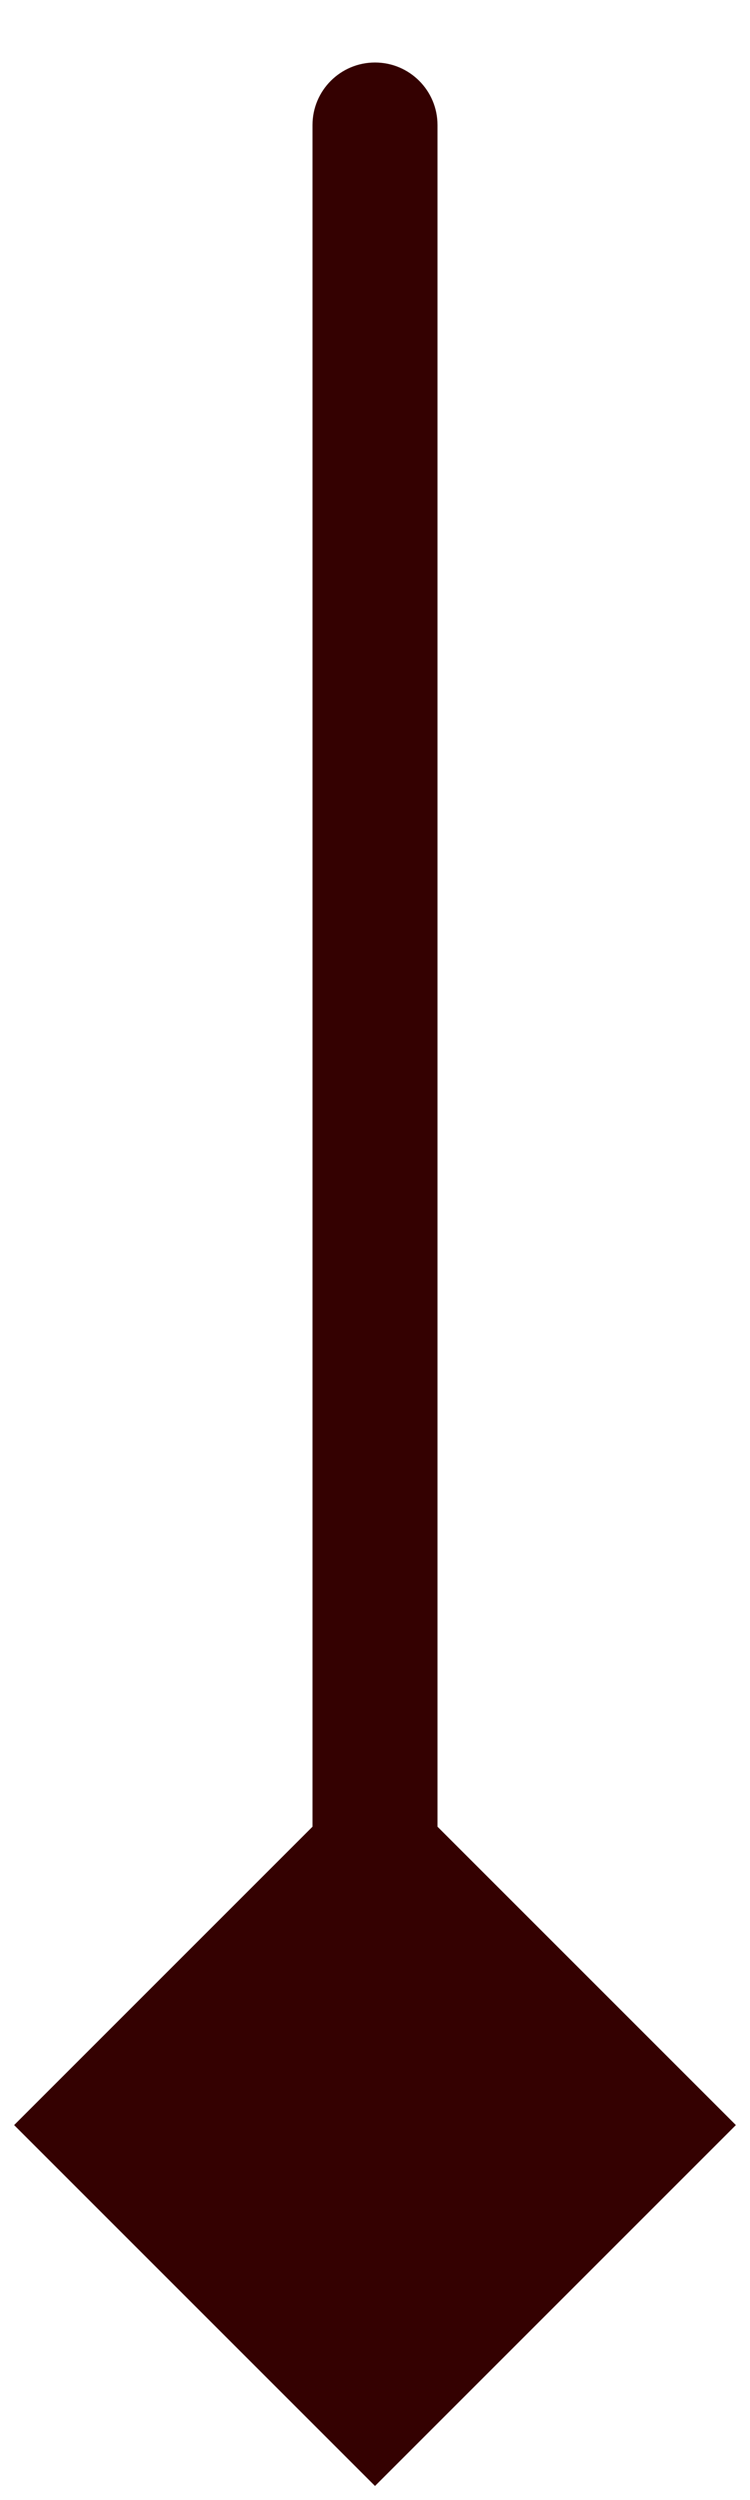 <svg width="6" height="20" viewBox="0 0 6 20" fill="none" xmlns="http://www.w3.org/2000/svg">
<path id="Line 517" d="M3.5 1C3.5 0.724 3.276 0.5 3 0.5C2.724 0.5 2.5 0.724 2.5 1L3.5 1ZM3 19.887L5.887 17L3 14.113L0.113 17L3 19.887ZM2.5 1L2.5 17L3.5 17L3.5 1L2.5 1Z" fill="#340101"/>
</svg>

